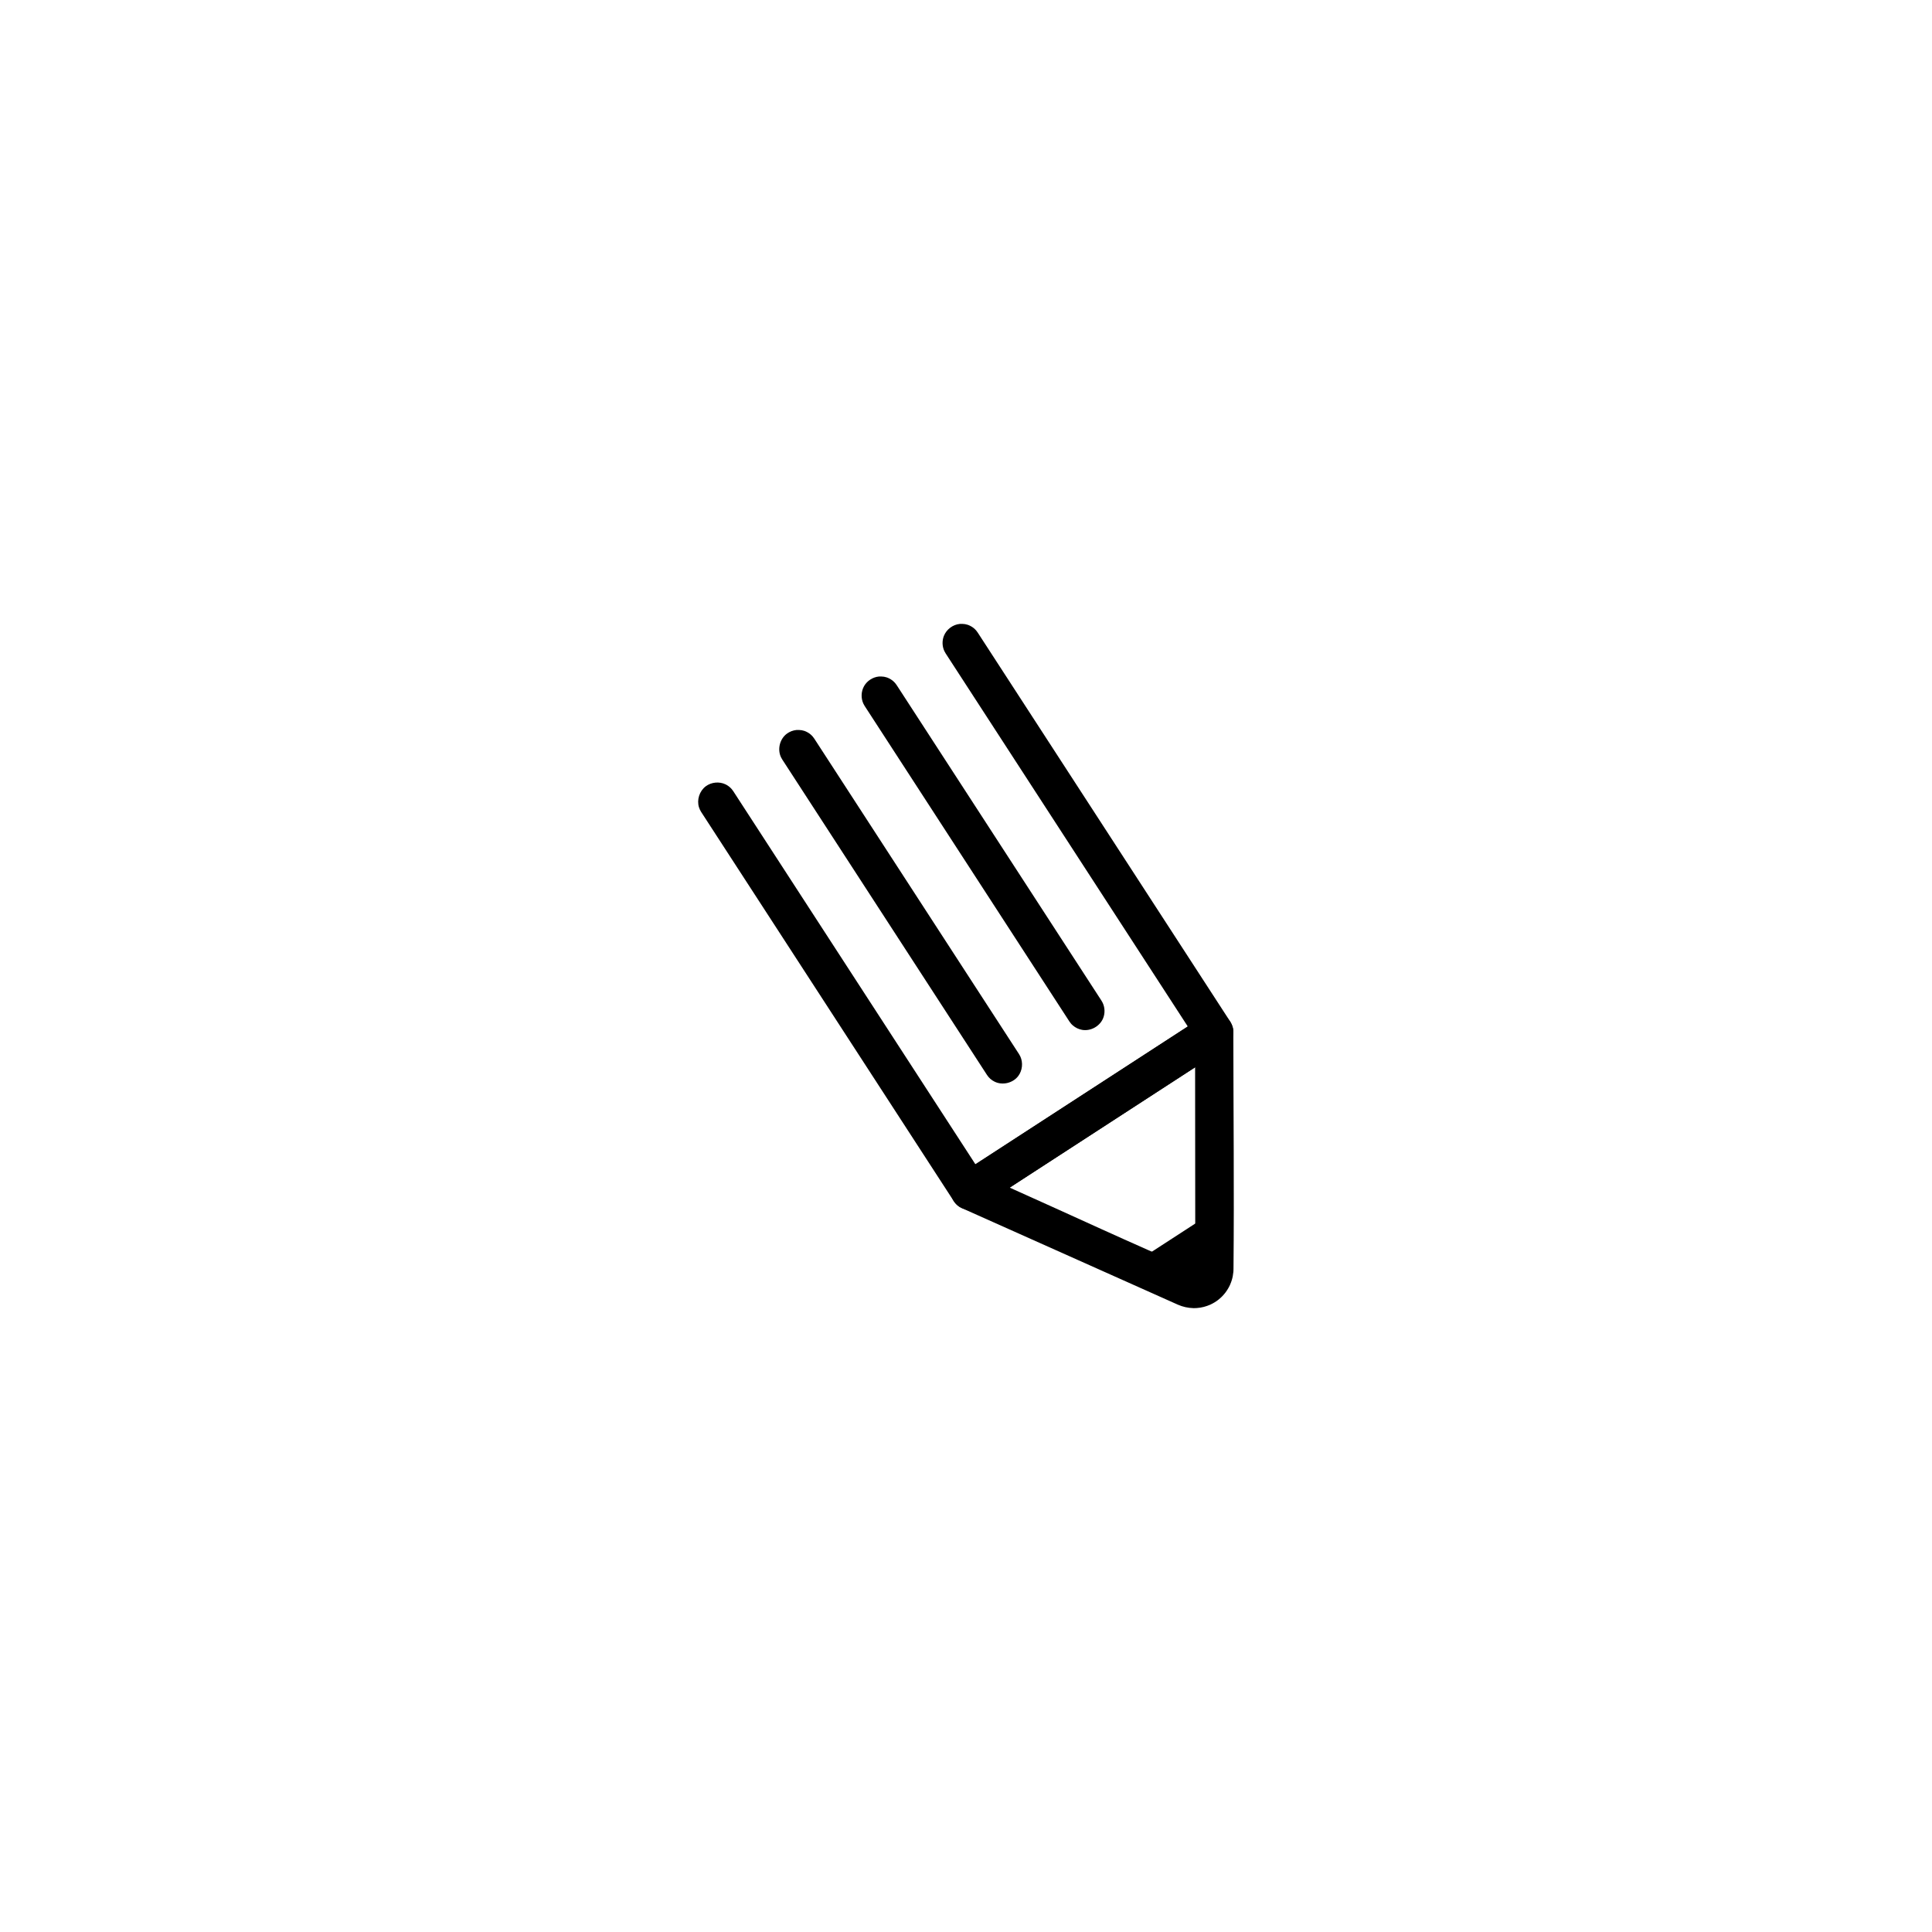 <?xml version="1.0" encoding="UTF-8"?>
<!-- Uploaded to: SVG Repo, www.svgrepo.com, Generator: SVG Repo Mixer Tools -->
<svg fill="#000000" width="800px" height="800px" version="1.1" viewBox="144 144 512 512" xmlns="http://www.w3.org/2000/svg">
 <g fill-rule="evenodd">
  <path d="m399.74 309.4c0.594 0.145 0.754 0.156 1.312 0.426 0.625 0.301 1.184 0.727 1.637 1.254 0.148 0.176 0.273 0.367 0.414 0.555l66.934 103.12c0.324 0.582 0.609 1.188 0.734 1.836 0.281 1.52-0.18 3.164-1.223 4.316-0.395 0.438-0.535 0.508-1.004 0.859l-64.777 42.039c-0.582 0.324-1.188 0.613-1.84 0.734-1.52 0.281-3.156-0.18-4.309-1.219-0.438-0.398-0.508-0.539-0.859-1.008l-66.934-103.12c-0.301-0.539-0.402-0.664-0.59-1.254-0.617-1.98 0.125-4.305 1.797-5.562 1.477-1.105 3.57-1.316 5.242-0.516 0.625 0.305 1.184 0.734 1.637 1.258 0.148 0.176 0.273 0.367 0.414 0.555l64.172 98.875 56.277-36.523-64.172-98.875c-0.109-0.203-0.238-0.398-0.336-0.605-0.59-1.258-0.633-2.75-0.121-4.035 0.684-1.715 2.363-2.984 4.211-3.164 0.457-0.043 0.922 0.004 1.383 0.055z"/>
  <path d="m356.43 337.51c0.594 0.148 0.754 0.156 1.312 0.426 0.625 0.301 1.184 0.727 1.637 1.254 0.148 0.176 0.273 0.367 0.414 0.555l54.258 83.598c0.109 0.203 0.234 0.398 0.336 0.605 0.781 1.676 0.559 3.769-0.562 5.238-1.398 1.824-4.106 2.5-6.219 1.48-0.418-0.199-0.805-0.453-1.152-0.758-0.457-0.41-0.535-0.559-0.898-1.047l-54.258-83.598c-0.109-0.199-0.238-0.395-0.336-0.605-0.977-2.086-0.336-4.797 1.543-6.207 0.738-0.555 1.633-0.902 2.551-0.992 0.457-0.043 0.922 0.004 1.383 0.055z"/>
  <path d="m378.27 323.34c0.598 0.148 0.758 0.156 1.316 0.426 0.625 0.301 1.184 0.727 1.637 1.254 0.148 0.176 0.273 0.367 0.414 0.555l54.258 83.598c0.109 0.199 0.234 0.395 0.336 0.605 0.59 1.258 0.633 2.75 0.121 4.035-0.852 2.137-3.281 3.516-5.59 3.109-0.906-0.16-1.77-0.574-2.465-1.188-0.465-0.402-0.535-0.555-0.902-1.043l-54.25-83.598c-0.109-0.199-0.238-0.395-0.336-0.605-0.688-1.465-0.617-3.258 0.18-4.66 0.797-1.402 2.301-2.379 3.91-2.539 0.457-0.043 0.918 0.004 1.375 0.055z"/>
  <path d="m466.26 412.47c0.223 0.035 0.449 0.059 0.668 0.109 1.77 0.414 3.254 1.84 3.734 3.586 0.16 0.582 0.141 0.742 0.184 1.344 0.016 20.91 0.238 41.824 0.043 62.73 0 0.273-0.02 0.648-0.02 0.648l-0.012 0.16c-0.07 0.773-0.211 1.547-0.449 2.285 0 0-0.086 0.27-0.168 0.492 0 0-0.141 0.379-0.289 0.715 0 0-0.121 0.258-0.25 0.504 0 0-0.273 0.508-0.516 0.879-0.121 0.184-0.25 0.367-0.379 0.547 0 0-0.203 0.27-0.402 0.5 0 0-0.25 0.293-0.465 0.516l-0.324 0.32c-0.176 0.168-0.359 0.328-0.547 0.484l-0.289 0.23c-0.16 0.121-0.379 0.281-0.379 0.281-0.34 0.23-0.688 0.449-1.047 0.637l-0.285 0.145c-0.133 0.07-0.312 0.156-0.312 0.156-1.117 0.492-2.328 0.824-3.586 0.906 0 0-0.344 0.02-0.625 0.023h-0.312c-1.402-0.039-2.777-0.34-4.066-0.906l-57.234-25.578c-0.199-0.105-0.402-0.195-0.598-0.312-1.156-0.719-2-1.91-2.285-3.242-0.383-1.77 0.27-3.723 1.652-4.91 0.168-0.148 0.359-0.273 0.543-0.41l64.777-42.039c0.523-0.293 0.648-0.395 1.223-0.578 0.578-0.184 0.738-0.168 1.336-0.234 0.223 0.004 0.453 0.016 0.68 0.02zm-5.672 68.023c0.043-0.023 0.086-0.059 0.113-0.105 0.039-0.059 0 0 0.016-0.023 0.016-0.02-0.012 0.039 0.023-0.051 0.004-0.012-0.012 0.035 0.004-0.02 0.035-0.113 0.016-0.121 0.016-0.121l-0.043-53.34-49.141 31.895c16.242 7.258 32.355 14.824 48.73 21.773 0.184 0.078 0.074 0.078 0.258-0.004 0.035-0.016 0.016-0.004 0.02-0.004zm-0.125 0.035m-0.066 0m0.07 0s0.004 0 0 0zm0 0s0.004 0 0 0zm0.012 0m0.004 0m-0.105-0.004m-0.004 0s-0.004 0 0 0zm0.113 0m-0.113 0m0.121 0s0.004 0 0 0zm0.004 0s0.004 0 0 0zm0 0s0.004 0 0 0zm0.004 0m0 0s0.012-0.004 0 0zm-0.145 0m0 0s-0.004 0 0 0zm0.148-0.004m0.004 0m-0.16 0s-0.004 0 0 0zm0.176-0.004m-0.195 0m0.199 0m0.004 0m-0.211 0m0.219-0.004c-0.004 0.004 0.004 0 0 0zm0.012-0.004m0.004 0s0.004 0 0 0zm-0.258 0c-0.004 0-0.004 0 0 0zm0.27-0.004m0.023-0.016s0.016-0.004 0 0zm0.008-0.004m0.012-0.004m0 0s0.004-0.004 0 0zm0.004-0.004c-0.004 0.004 0 0 0 0zm0.004 0c-0.004 0 0 0 0 0zm0 0s0.004-0.004 0 0zm0.004-0.004s0.004-0.004 0 0zm0.004-0.004m-0.004 0m0.012-0.004c-0.012 0.012 0.004-0.004 0 0zm0.004 0m0-0.004m0.004-0.004s0.012-0.004 0 0zm0.016-0.016s0.012-0.004 0 0zm0.012-0.012c0.004 0 0.016-0.016 0 0zm0.012-0.012m0 0s0.004-0.004 0 0zm0.004-0.004m0.004-0.012m0 0s0.012-0.012 0 0zm0.004 0m0 0c0-0.004 0.004-0.012 0 0zm0-0.004c0.004-0.004 0.012-0.016 0 0zm0.012-0.016m0 0s0.004-0.004 0 0zm0.016-0.023v0zm0-0.004m0.004-0.012m0.016-0.035m0.004-0.012m0 0v0zm0-0.02s0.004-0.004 0 0zm0.004 0v0zm0-0.004m0-0.004v0z"/>
  <path d="m462.27 467.27-15.008 9.738 7.293 11.238 15.008-9.742z"/>
 </g>
</svg>